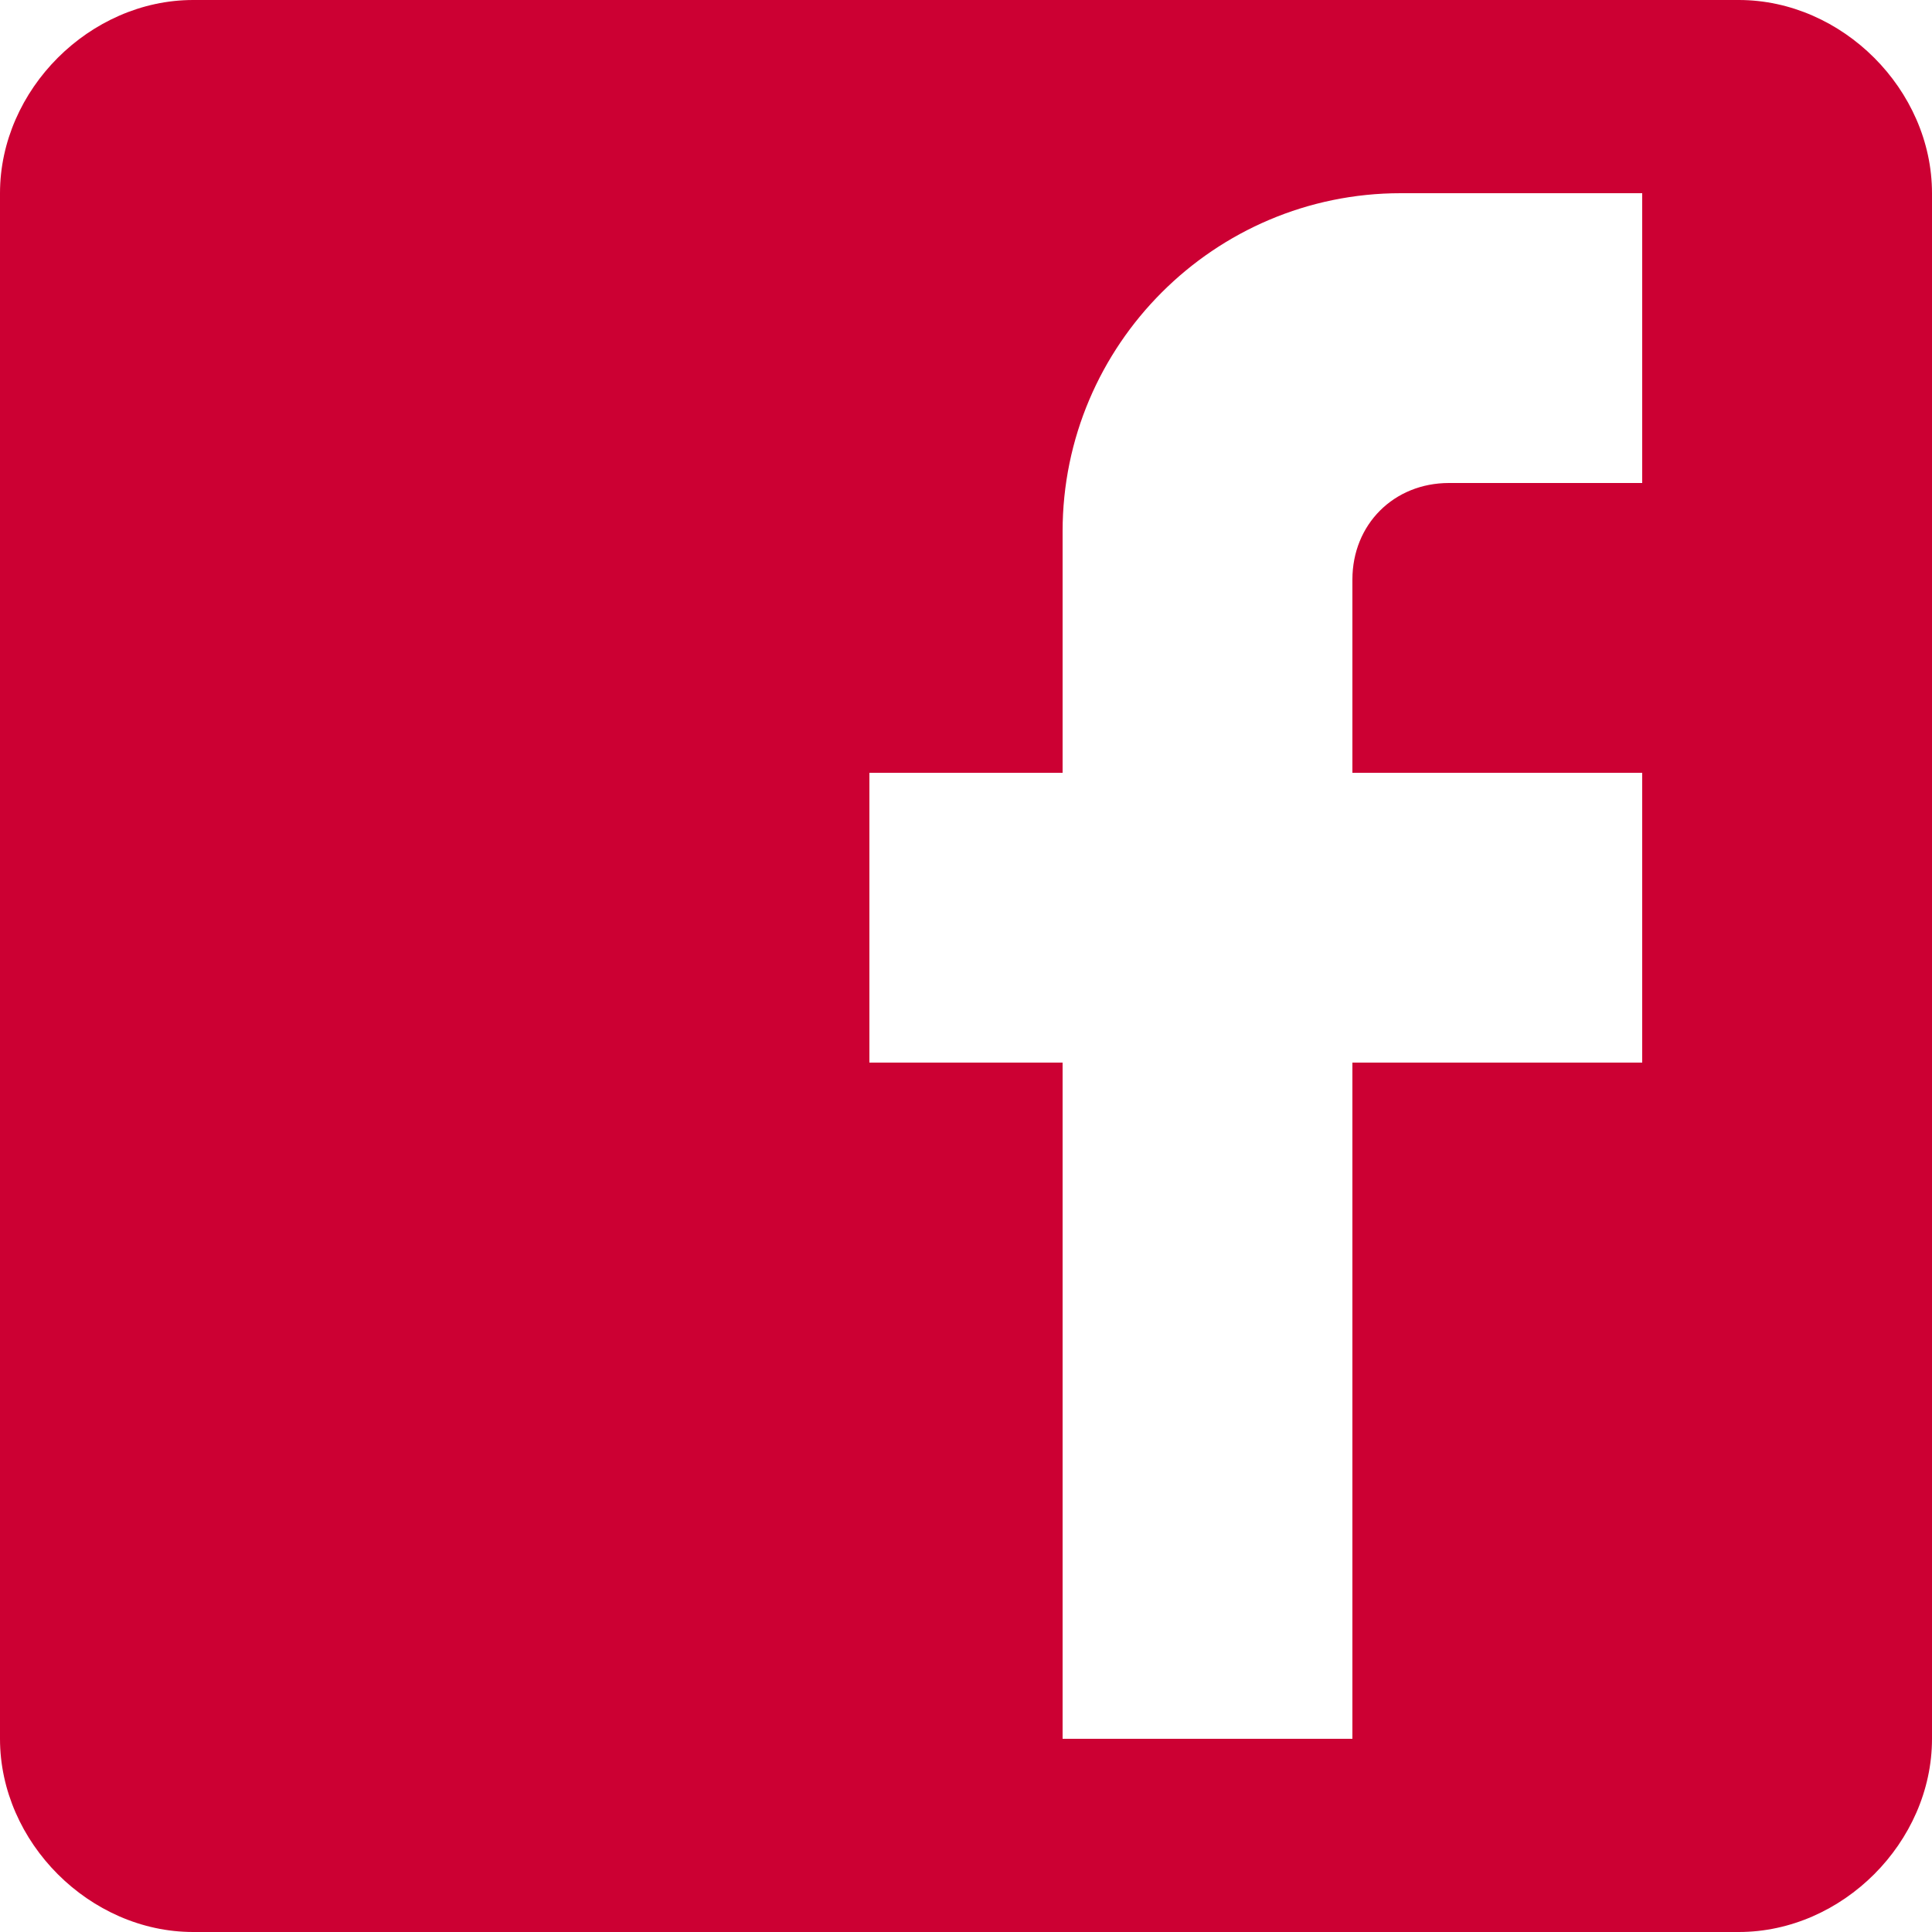 <?xml version="1.0" encoding="utf-8"?>
<!-- Generator: Adobe Illustrator 25.4.1, SVG Export Plug-In . SVG Version: 6.00 Build 0)  -->
<svg version="1.1" id="Layer_1" xmlns="http://www.w3.org/2000/svg" xmlns:xlink="http://www.w3.org/1999/xlink" x="0px" y="0px"
	 viewBox="0 0 28 28" style="enable-background:new 0 0 28 28;" xml:space="preserve">
<style type="text/css">
	.st0{clip-path:url(#SVGID_00000103248173816474125770000009860310570949323156_);}
	.st1{clip-path:url(#SVGID_00000103959056603962922680000009115010336059698050_);fill:#CC0033;}
</style>
<g>
	<defs>
		<path id="SVGID_1_" d="M25.2,0H2.8C1.3,0,0,1.3,0,2.8v22.4C0,26.7,1.3,28,2.8,28h22.4c1.5,0,2.8-1.3,2.8-2.8V2.8
			C28,1.3,26.7,0,25.2,0 M23.8,2.8V7H21c-0.8,0-1.4,0.6-1.4,1.4v2.8h4.2v4.2h-4.2v9.8h-4.2v-9.8h-2.8v-4.2h2.8V7.7
			c0-2.7,2.2-4.9,4.9-4.9H23.8z"/>
	</defs>
	<clipPath id="SVGID_00000131352615332882383720000010107104741973057726_">
		<use xlink:href="#SVGID_1_"  style="overflow:visible;"/>
	</clipPath>
	<g style="clip-path:url(#SVGID_00000131352615332882383720000010107104741973057726_);">
		<defs>
			<rect id="SVGID_00000125571248750982042960000012488610146598422928_" x="-37" y="-27" width="1440" height="4500"/>
		</defs>
		<clipPath id="SVGID_00000173122856942396102430000012343553648532394923_">
			<use xlink:href="#SVGID_00000125571248750982042960000012488610146598422928_"  style="overflow:visible;"/>
		</clipPath>
		
			<rect x="-1" y="-1" style="clip-path:url(#SVGID_00000173122856942396102430000012343553648532394923_);fill:#CC0033;" width="30" height="30"/>
	</g>
</g>
</svg>
